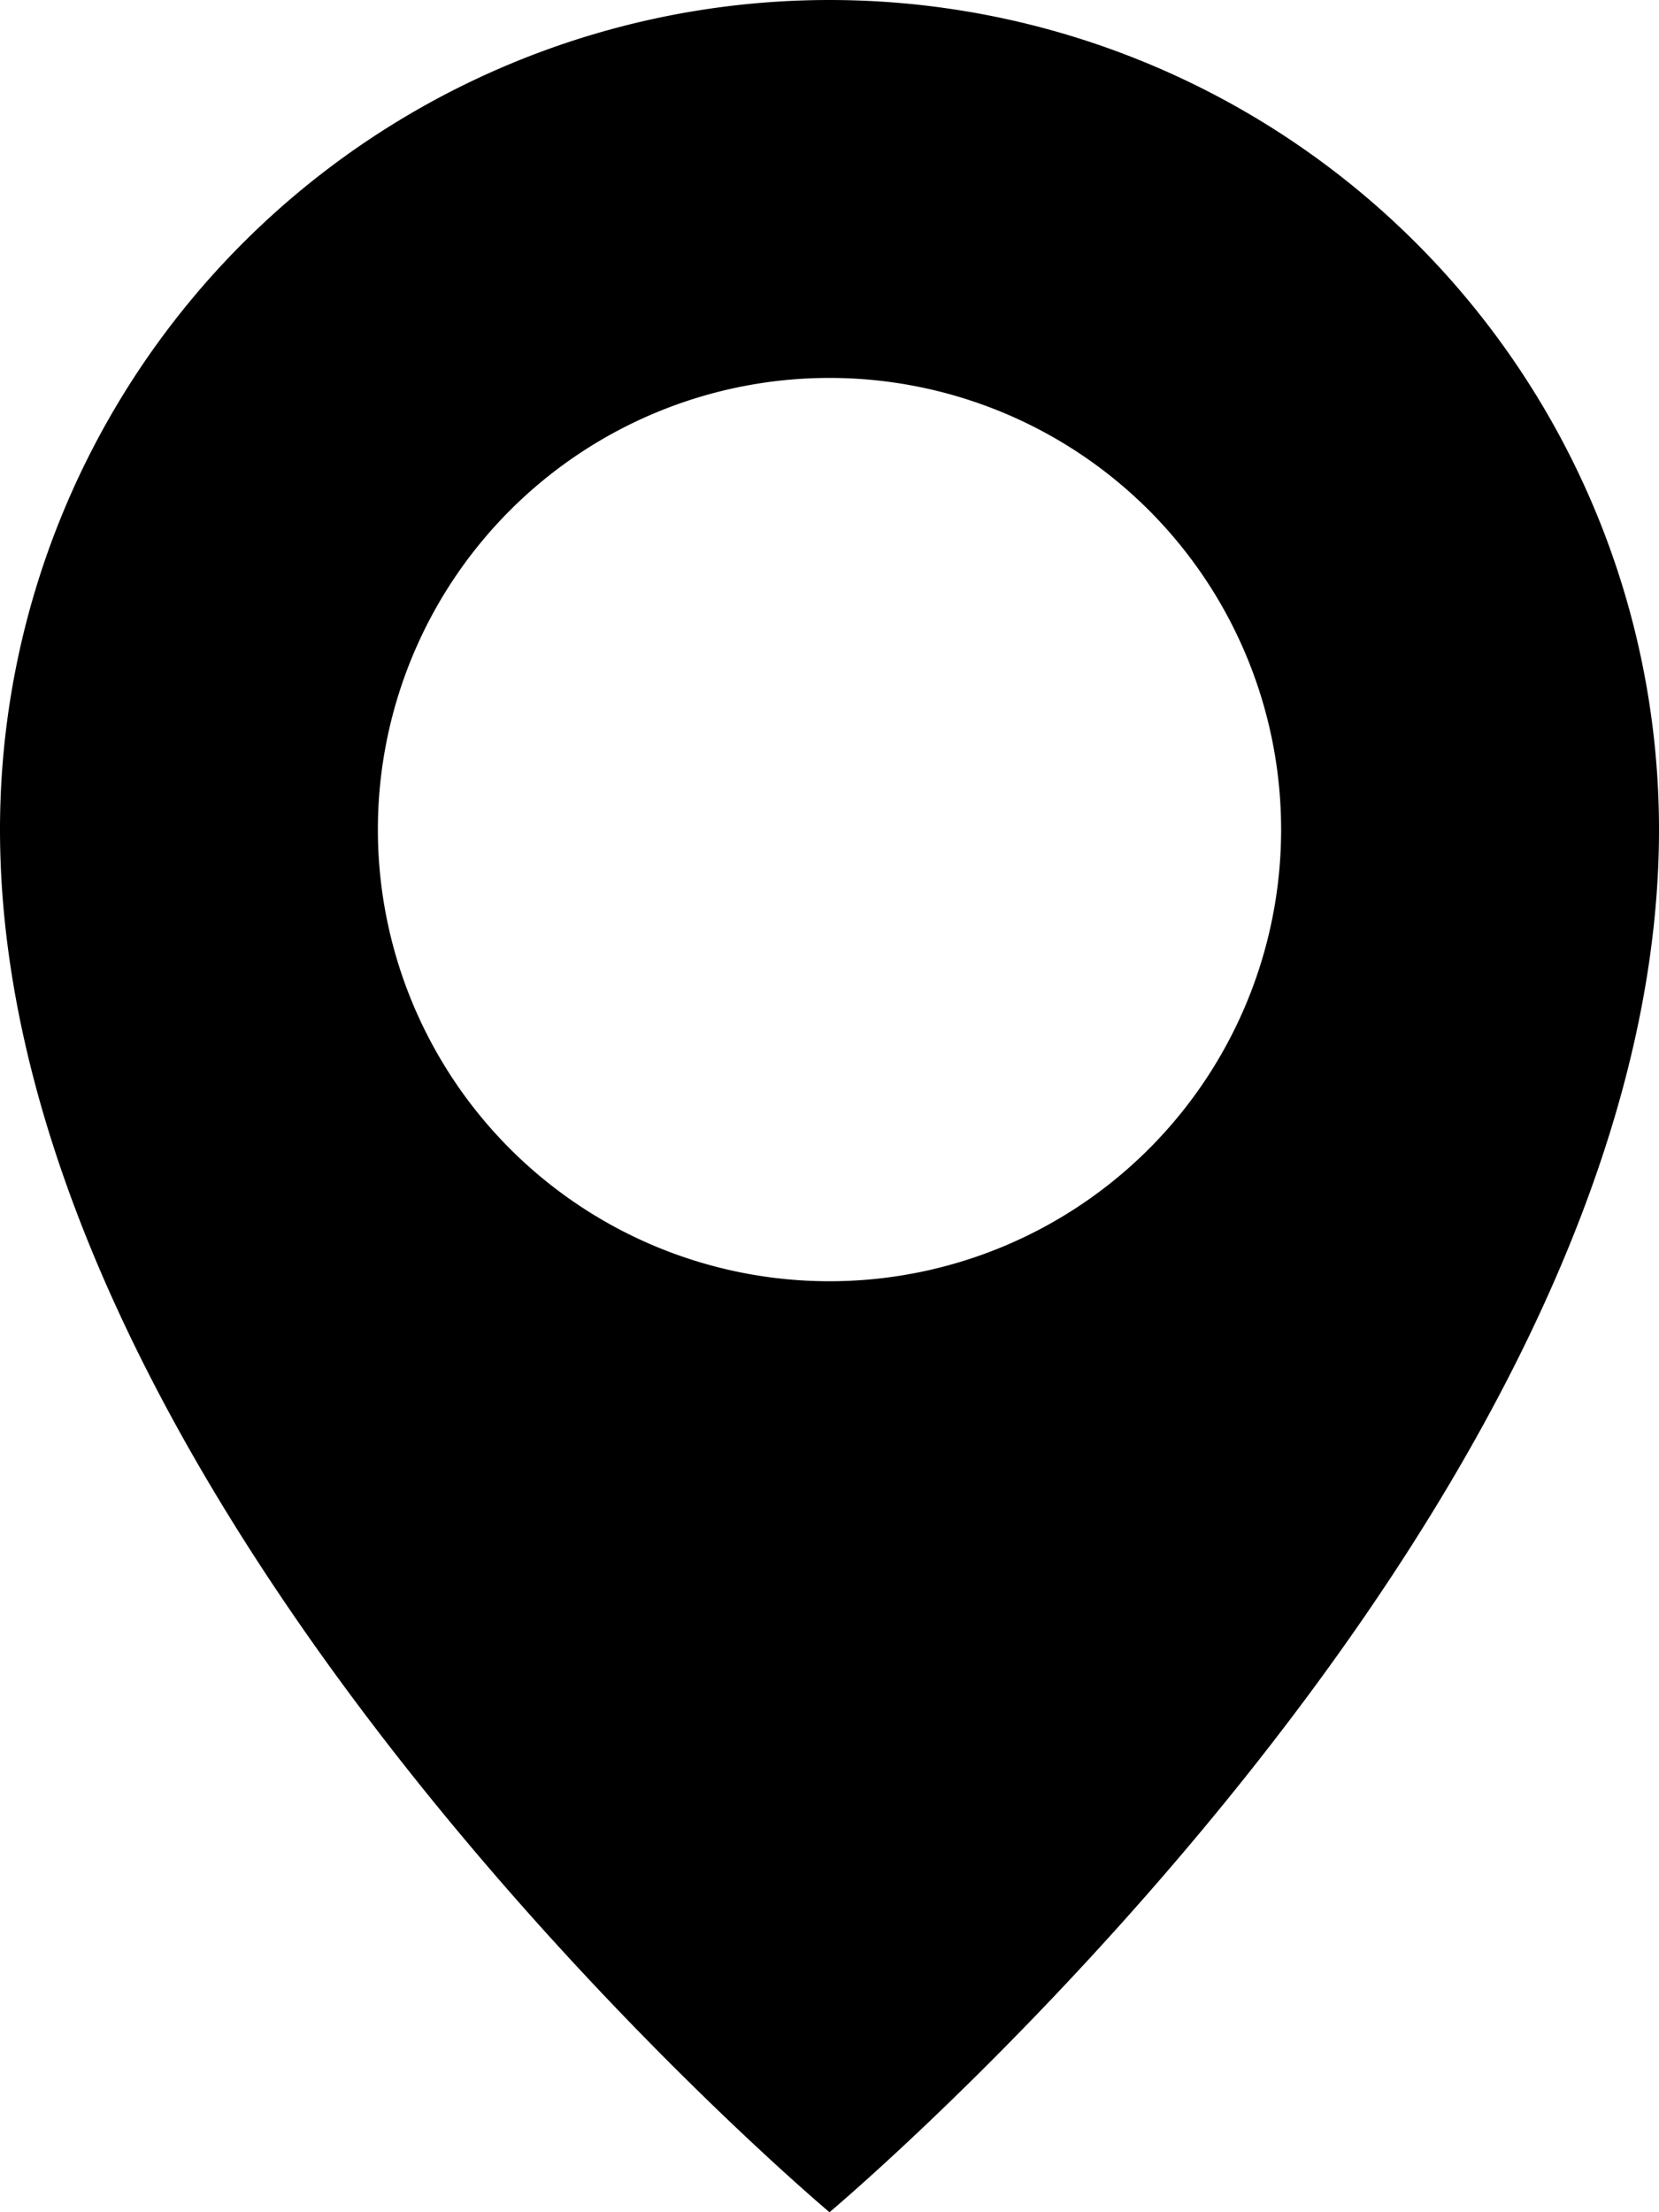 <svg xmlns="http://www.w3.org/2000/svg" viewBox="0 0 36 48"><path d="M18 0A18 18 0 0 0 0 18c0 14.9 18 30 18 30s18-15.1 18-30A18 18 0 0 0 18 0m0 27.8a9.8 9.8 0 1 1 9.8-9.8 9.8 9.8 0 0 1-9.8 9.8"/></svg>